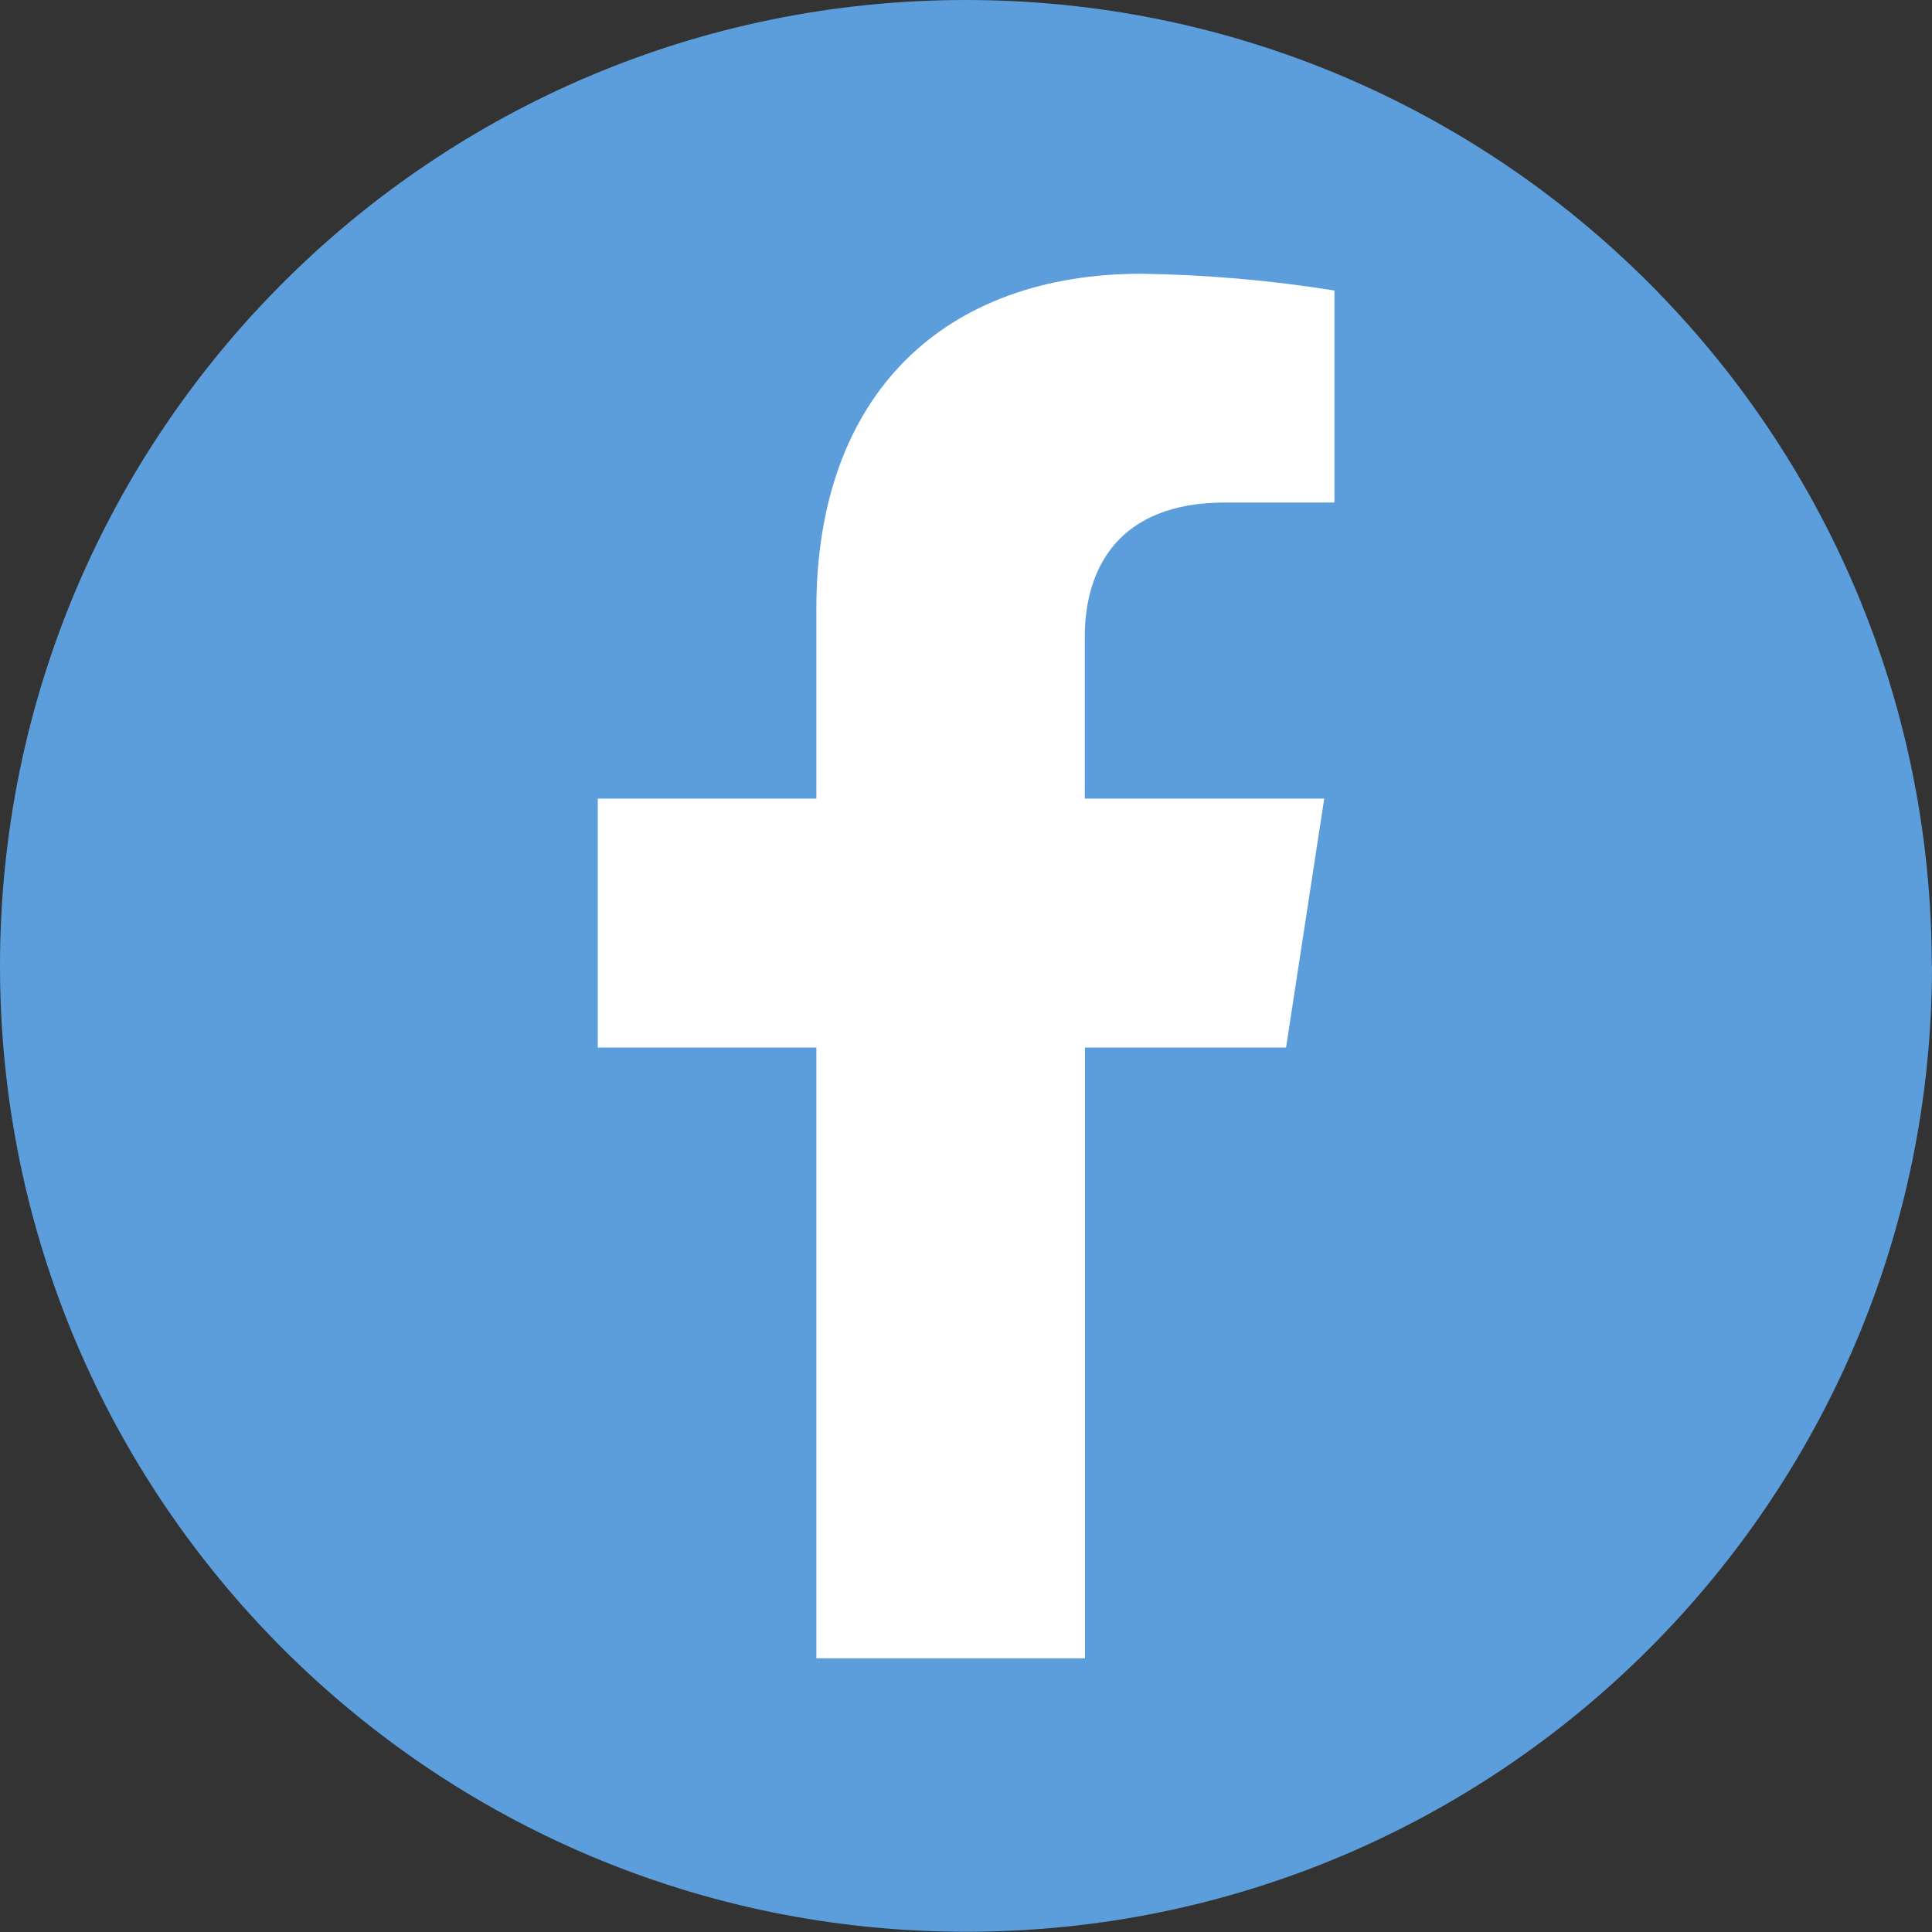 <?xml version="1.0" encoding="UTF-8"?><svg id="Layer_2" xmlns="http://www.w3.org/2000/svg" viewBox="0 0 79.47 79.47"><rect x="0" y="0" width="79.47" height="79.47" fill="#333333" stroke="none"/><defs><style>.cls-1{fill:#5b9edb;fill-rule:evenodd;}.cls-1,.cls-2{stroke-width:0px;}.cls-2{fill:#fff;}</style></defs><g id="svg2"><path id="path160" class="cls-1" d="m79.47,39.73c0,21.94-17.79,39.73-39.73,39.73S0,61.68,0,39.73,17.79,0,39.73,0s39.73,17.79,39.73,39.73"/><path id="path200" class="cls-2" d="m52.9,43.09l1.57-10.24h-9.85v-6.65c0-2.8,1.37-5.53,5.77-5.53h4.5v-8.72c-2.62-.42-5.27-.65-7.93-.69-8.07,0-13.38,4.9-13.38,13.78v7.81h-8.99v10.24h8.99v25.12h11.05v-25.12h8.28"/></g></svg>